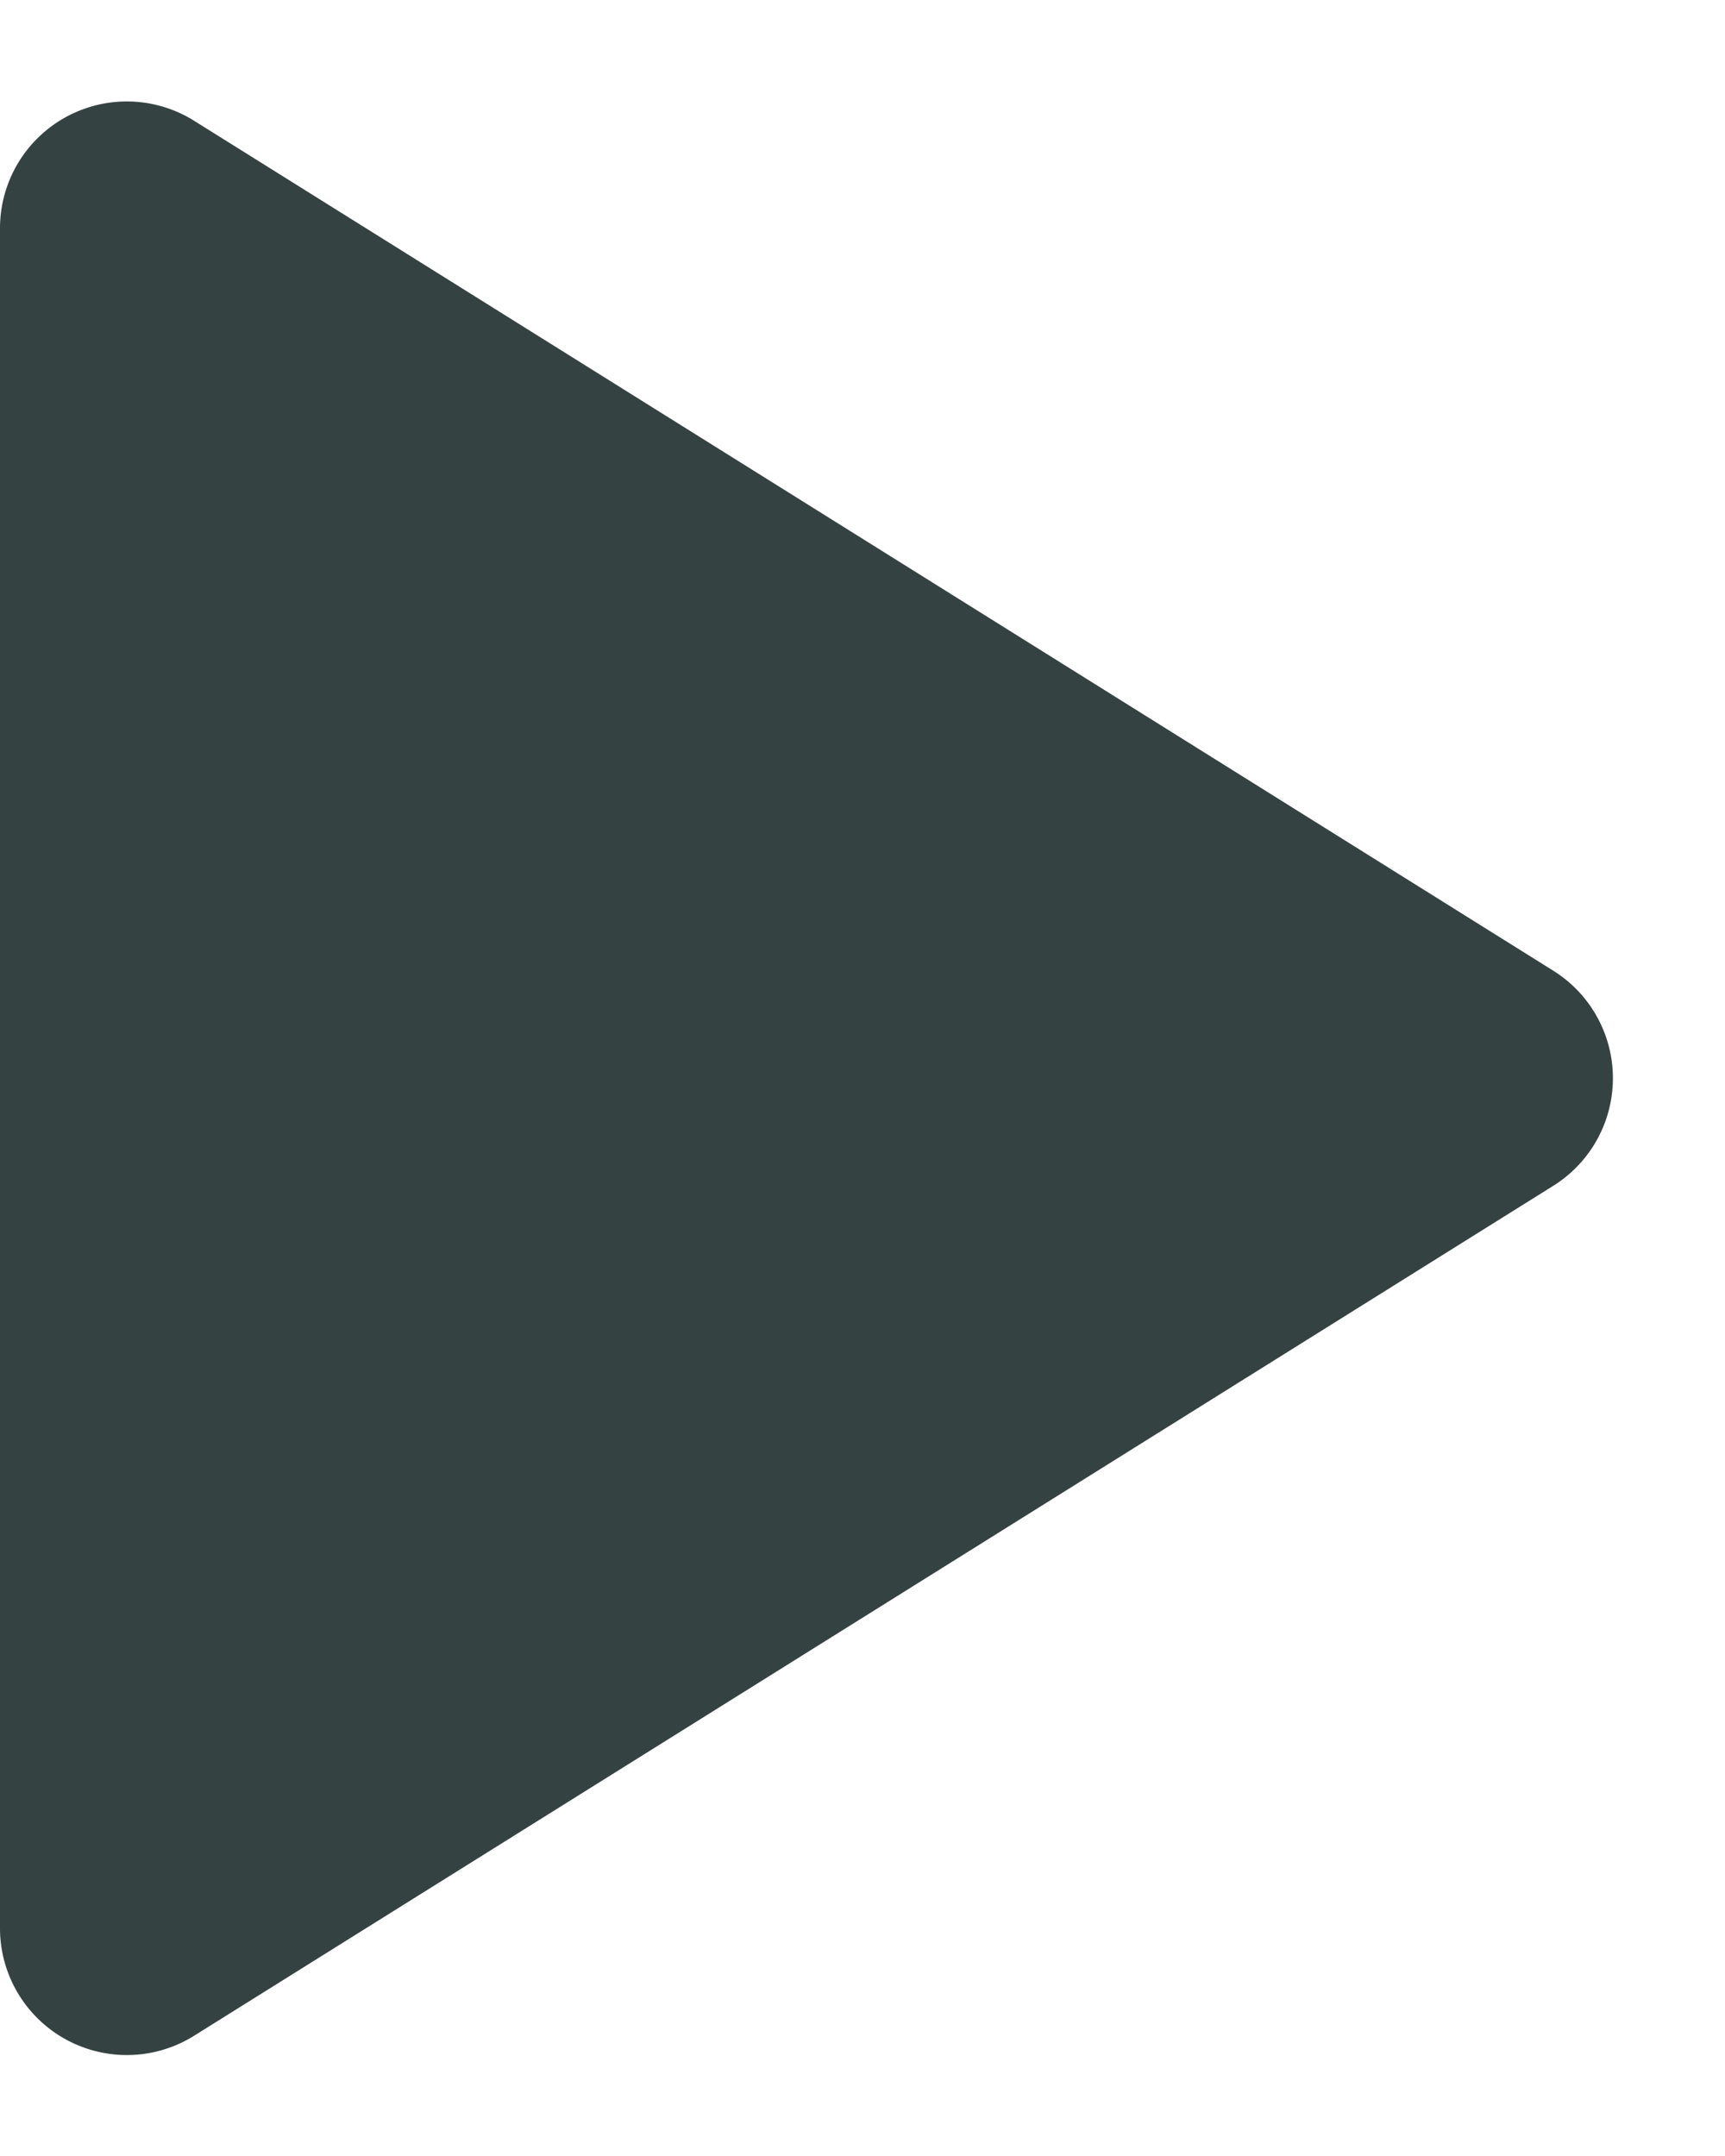 <svg xmlns="http://www.w3.org/2000/svg" width="13.6" height="17" viewBox="0 0 13.6 17"><path d="M7.652,1.357a1,1,0,0,1,1.7,0l6.7,10.713A1,1,0,0,1,15.2,13.6H1.8a1,1,0,0,1-.848-1.53Z" transform="translate(13.6) rotate(90)" fill="#354242"/></svg>